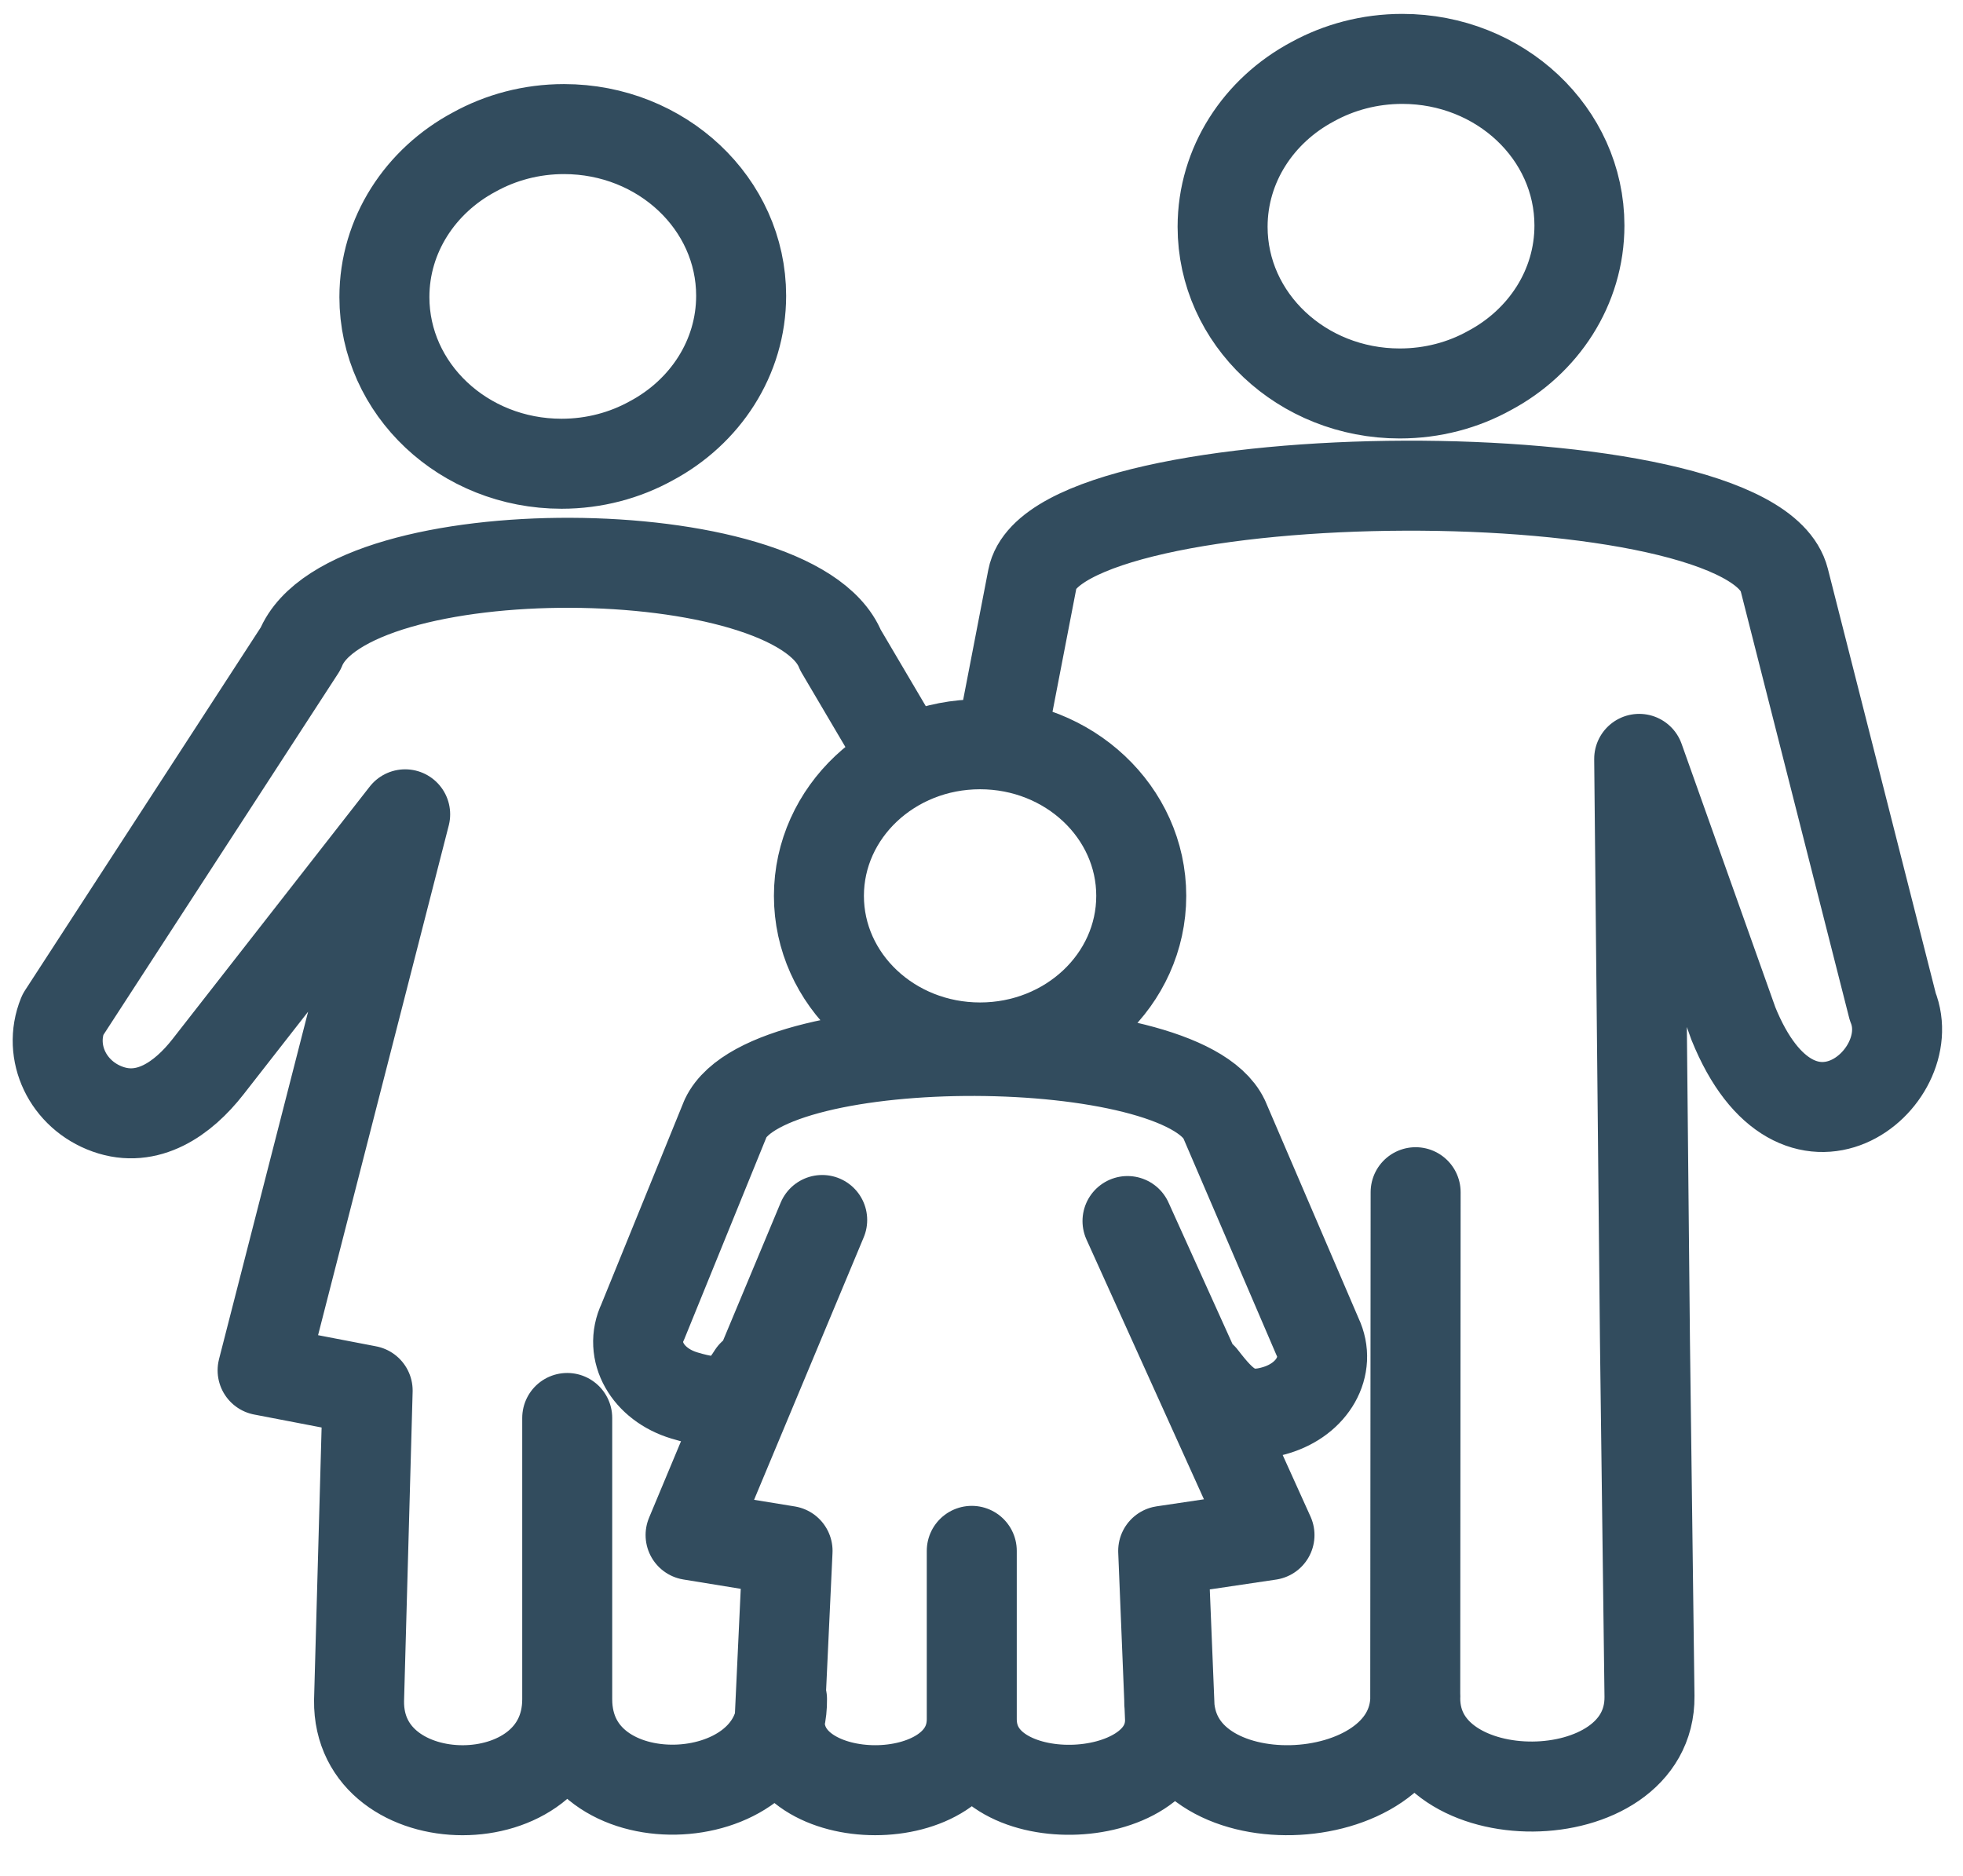 <svg width="45" height="43" viewBox="0 0 45 43" fill="none" xmlns="http://www.w3.org/2000/svg">
<path d="M17.927 38.949C17.961 41.62 13.003 41.808 13.003 38.949M13.003 38.949V32.503M13.003 38.949C13.003 41.743 8.195 41.71 8.231 38.98L8.428 31.874L6.02 31.411L9.288 18.666L4.767 24.454C4.192 25.19 3.382 25.751 2.47 25.425C1.555 25.099 1.09 24.124 1.438 23.264L6.889 14.872C7.965 12.21 18.203 12.267 19.268 14.902L20.452 16.91M22.277 35.549V39.406M22.277 39.406C22.277 41.587 17.84 41.562 17.873 39.43L18.054 35.549L15.831 35.187L18.848 27.965M22.277 39.406C22.277 41.639 26.854 41.492 26.822 39.406L26.665 35.549L29.102 35.187L25.847 27.989M17.254 31.506C16.856 32.142 16.529 32.241 15.687 31.987C14.844 31.732 14.414 30.971 14.735 30.299L16.635 25.63C17.629 23.55 27.078 23.595 28.062 25.654L30.202 30.638C30.523 31.31 30.093 32.071 29.249 32.325C28.407 32.58 28.031 32.181 27.561 31.573M26.802 38.911C26.77 41.874 32.444 41.619 32.445 38.884M32.452 27.328L32.443 38.924C32.44 41.654 37.843 41.614 37.813 38.884L37.709 30.726L37.577 17.395L39.735 23.459C41.206 27.099 44.059 24.731 43.389 23.073L40.902 13.29C40.153 10.346 24.204 10.492 23.668 13.26L23.062 16.394M12.929 2.959C15.171 2.959 16.99 4.669 16.99 6.779C16.99 8.204 16.161 9.447 14.93 10.104C14.327 10.438 13.623 10.63 12.873 10.63C10.63 10.63 8.812 8.919 8.812 6.81C8.812 5.385 9.642 4.142 10.871 3.486C11.474 3.152 12.178 2.959 12.929 2.959ZM22.467 17.06C24.507 17.06 26.162 18.616 26.162 20.535C26.162 22.454 24.508 24.01 22.467 24.01C20.427 24.01 18.773 22.455 18.773 20.535C18.774 18.616 20.427 17.06 22.467 17.06ZM32.146 1.35C34.389 1.35 36.207 3.059 36.207 5.169C36.207 6.595 35.377 7.837 34.146 8.493C33.543 8.828 32.84 9.019 32.088 9.019C29.845 9.019 28.027 7.309 28.027 5.199C28.027 3.774 28.857 2.531 30.087 1.875C30.691 1.542 31.395 1.35 32.146 1.35Z" stroke="#324C5E" stroke-width="2.063" stroke-miterlimit="22.926" stroke-linecap="round" stroke-linejoin="round"/>
</svg>
